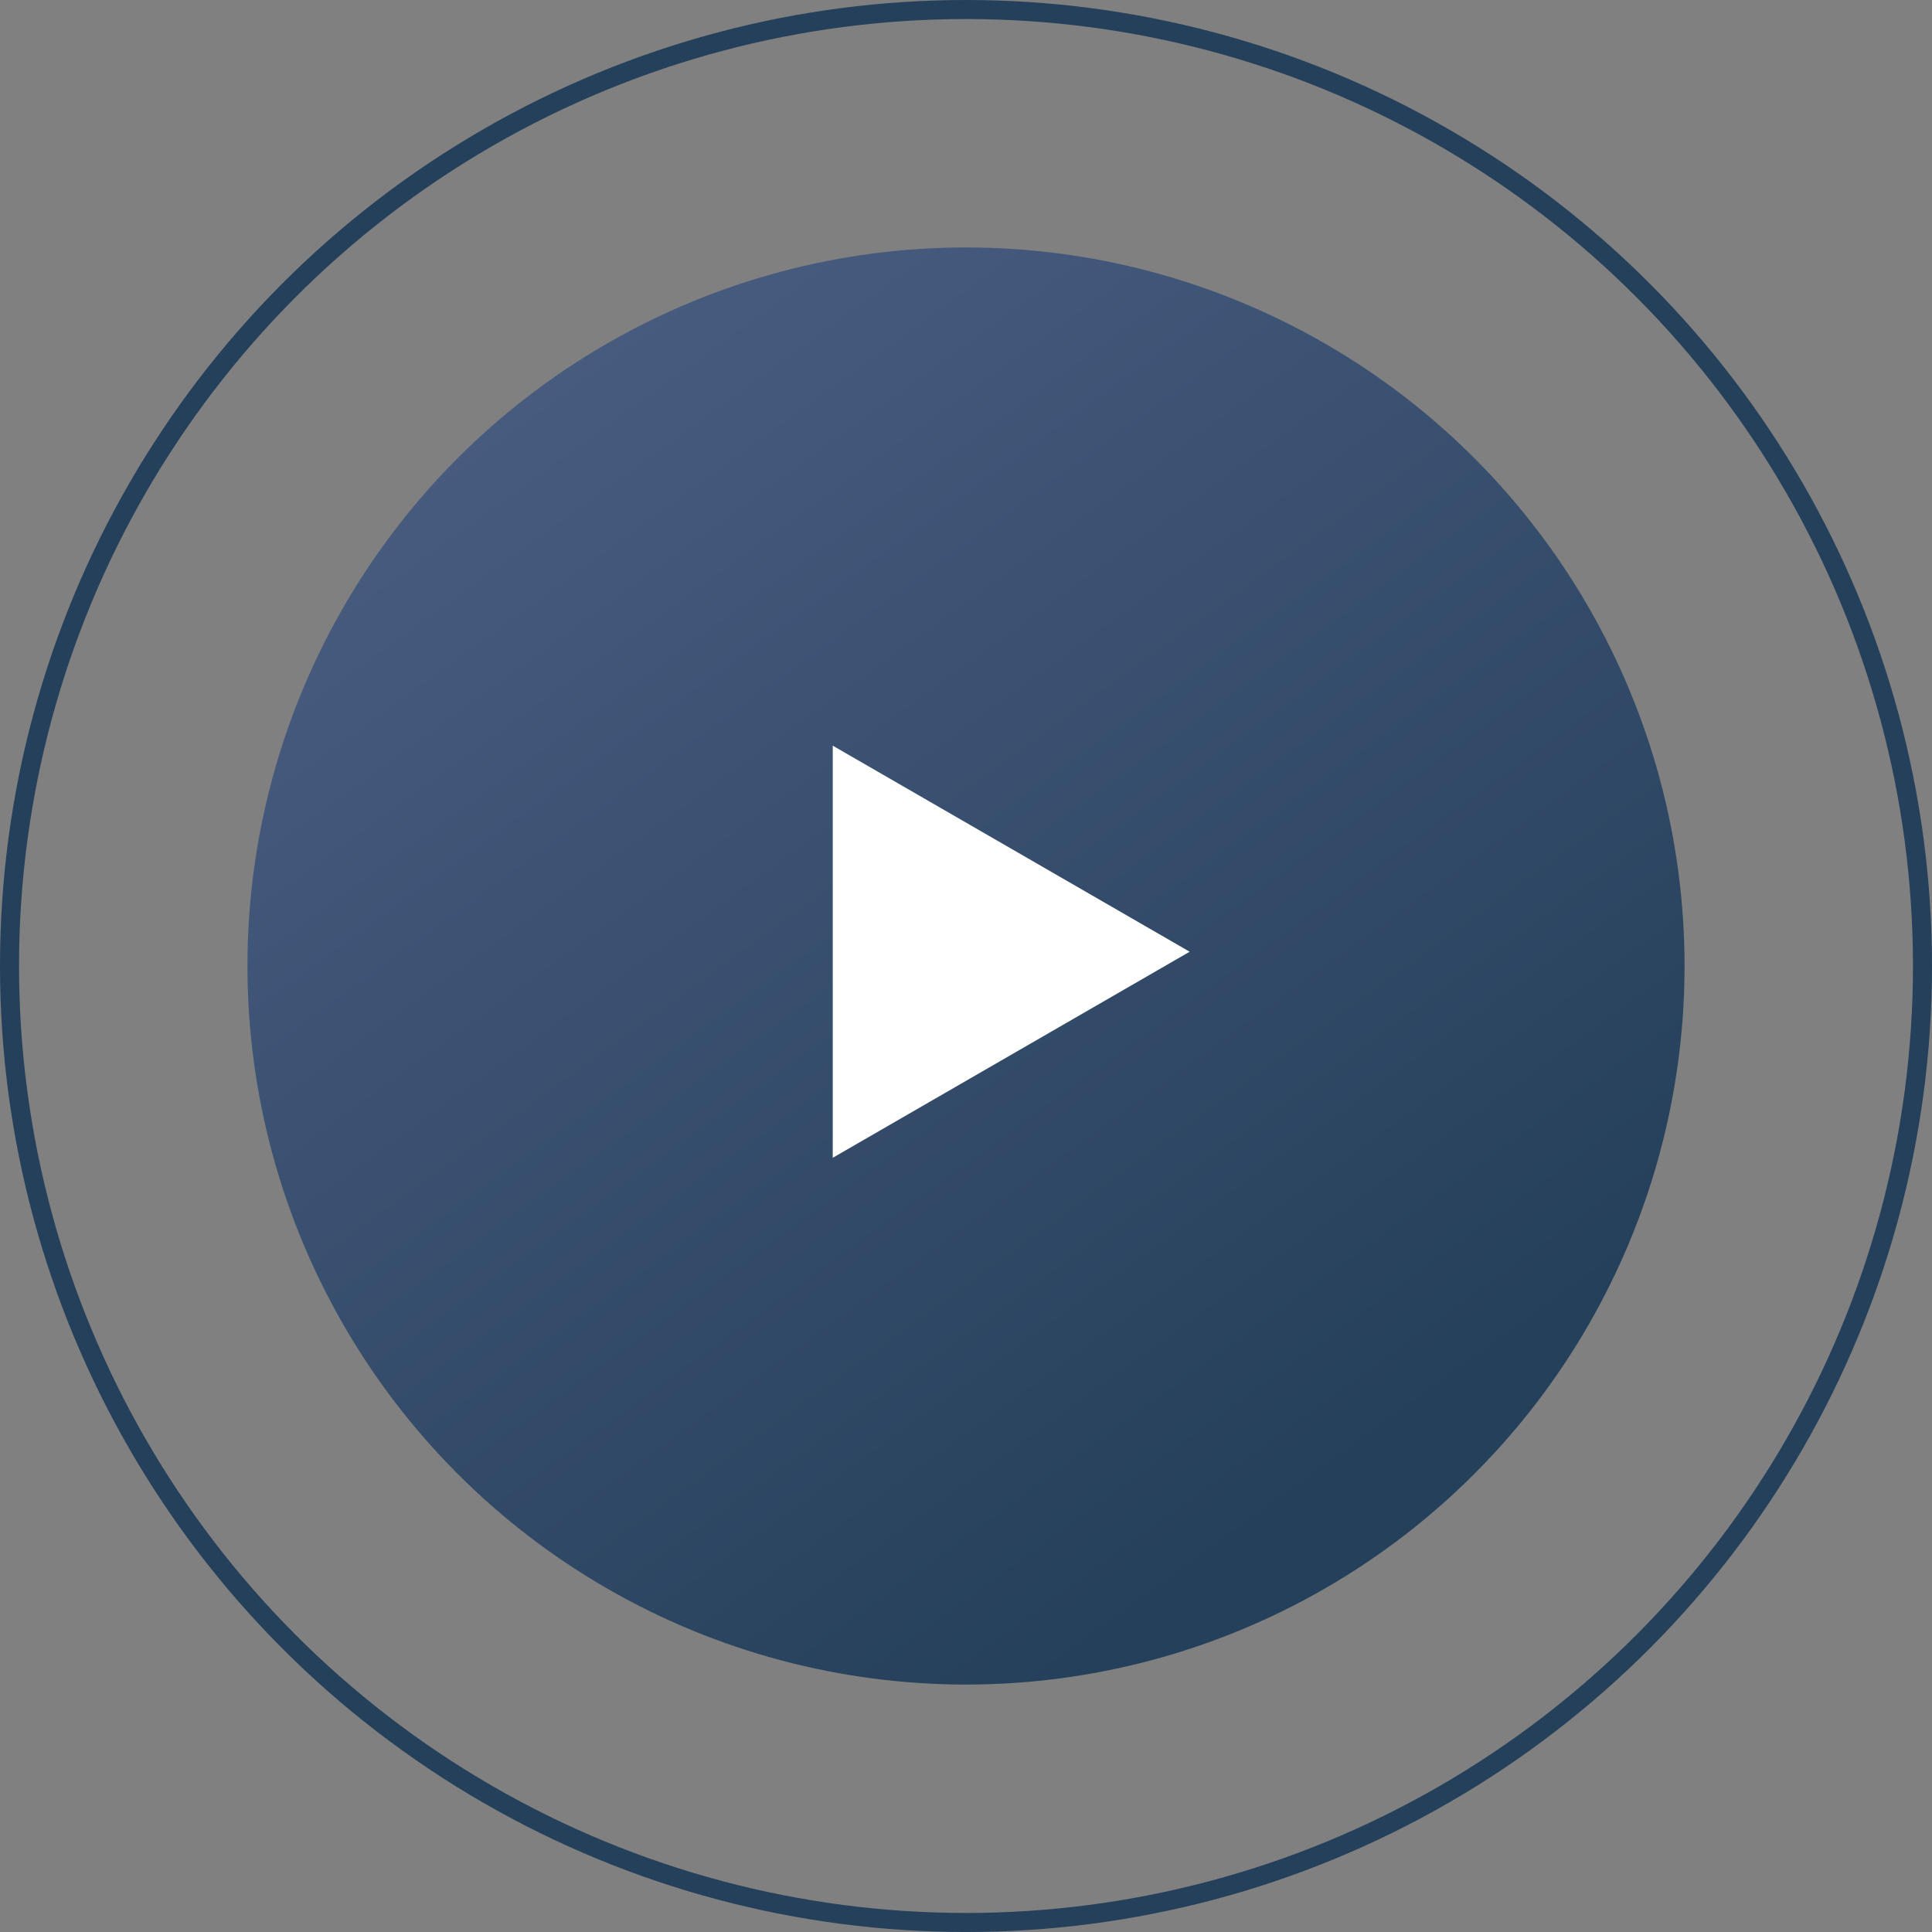 <svg width="203" height="203" viewBox="0 0 203 203" fill="none" xmlns="http://www.w3.org/2000/svg">
<rect x="0" y="0" width="203" height="203" fill="#808080" stroke="none"/>
<circle cx="101.5" cy="101.5" r="75.5" fill="url(#paint0_linear_2793_2999)"/>
<circle cx="101.5" cy="101.5" r="100.5" stroke="#25405A" stroke-width="2"/>
<path d="M125 100L87.5 121.651L87.5 78.349L125 100Z" fill="white"/>
<defs>
<linearGradient id="paint0_linear_2793_2999" x1="54" y1="42" x2="138" y2="158" gradientUnits="userSpaceOnUse">
<stop stop-color="#475B7F"/>
<stop offset="1" stop-color="#25405A"/>
</linearGradient>
</defs>
</svg>

